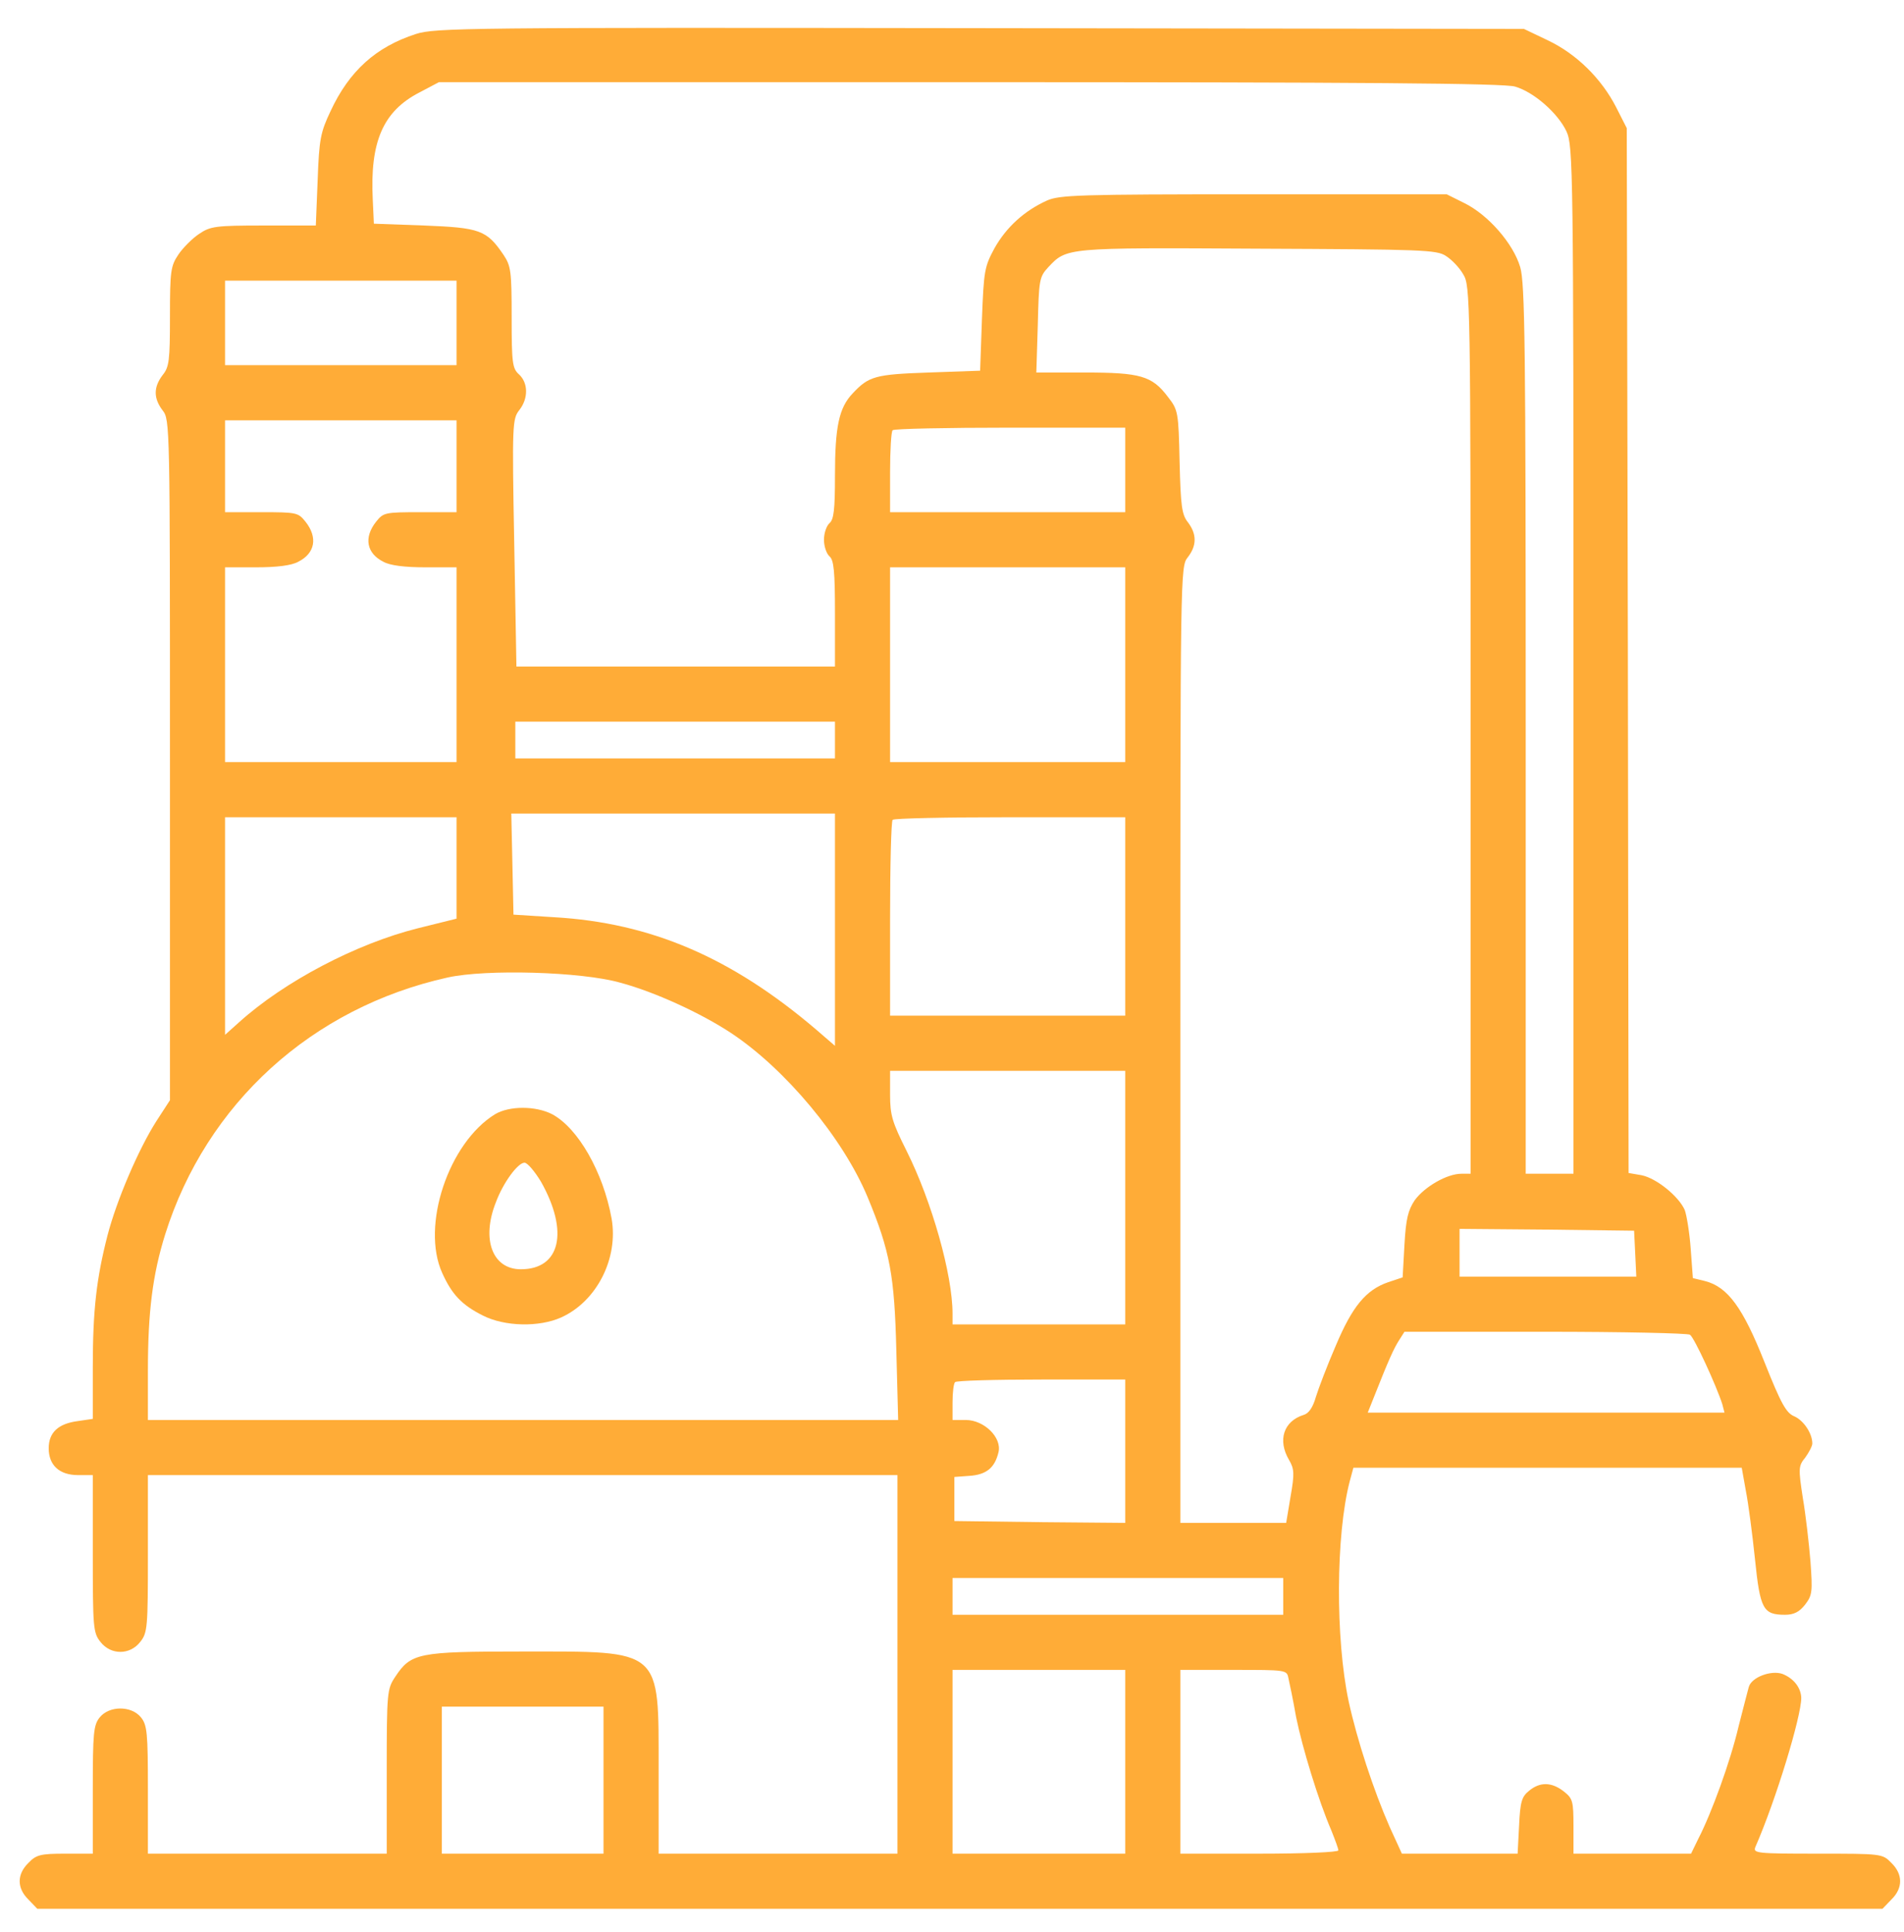 <svg width="69" height="70" viewBox="0 0 69 70" fill="none" xmlns="http://www.w3.org/2000/svg">
<g clip-path="url(#clip0_4319_621)">
<g clip-path="url(#clip1_4319_621)">
<g clip-path="url(#clip2_4319_621)">
<path d="M15.067 1.233C13.629 1.699 12.657 2.565 11.978 4.029C11.618 4.788 11.565 5.041 11.512 6.519L11.445 8.17H9.554C7.81 8.17 7.624 8.197 7.211 8.477C6.971 8.636 6.625 8.983 6.465 9.222C6.186 9.635 6.159 9.821 6.159 11.459C6.159 13.057 6.132 13.297 5.893 13.589C5.56 14.029 5.56 14.428 5.893 14.868C6.159 15.201 6.159 15.4 6.159 27.53V39.86L5.666 40.619C5.014 41.644 4.228 43.481 3.895 44.76C3.496 46.318 3.363 47.463 3.363 49.526V51.404L2.817 51.484C2.111 51.577 1.765 51.897 1.765 52.469C1.765 53.082 2.151 53.441 2.83 53.441H3.363V56.291C3.363 58.967 3.376 59.153 3.642 59.486C4.015 59.965 4.708 59.965 5.08 59.486C5.347 59.153 5.36 58.967 5.36 56.291V53.441H18.941H32.523V60.298V67.156H28.195H23.868V64.146C23.868 59.686 24.028 59.832 18.901 59.832C15.147 59.832 14.894 59.886 14.321 60.751C14.028 61.19 14.015 61.31 14.015 64.173V67.156H9.687H5.36V64.839C5.36 62.775 5.333 62.495 5.107 62.216C4.761 61.79 3.962 61.79 3.616 62.216C3.389 62.495 3.363 62.775 3.363 64.839V67.156H2.364C1.472 67.156 1.312 67.195 1.033 67.488C0.607 67.901 0.607 68.407 1.033 68.82L1.352 69.153H34.786H68.22L68.54 68.82C68.966 68.407 68.966 67.901 68.54 67.488C68.22 67.156 68.18 67.156 65.863 67.156C63.679 67.156 63.52 67.142 63.613 66.916C64.359 65.212 65.277 62.189 65.277 61.51C65.264 61.137 64.998 60.804 64.598 60.645C64.186 60.498 63.467 60.764 63.373 61.124C63.333 61.257 63.174 61.896 63.001 62.562C62.708 63.813 62.029 65.678 61.549 66.61L61.283 67.156H59.153H57.022V66.17C57.022 65.251 56.995 65.158 56.676 64.905C56.236 64.559 55.81 64.546 55.411 64.879C55.145 65.092 55.091 65.278 55.051 66.144L54.998 67.156H52.894H50.804L50.365 66.197C49.779 64.865 49.18 63.041 48.873 61.63C48.394 59.366 48.407 55.611 48.913 53.667L49.046 53.175H56.077H63.12L63.267 54C63.36 54.466 63.506 55.585 63.6 56.49C63.786 58.301 63.893 58.501 64.692 58.501C65.011 58.501 65.211 58.394 65.41 58.141C65.677 57.795 65.69 57.675 65.61 56.57C65.557 55.918 65.437 54.866 65.331 54.253C65.171 53.201 65.171 53.108 65.424 52.802C65.557 52.616 65.677 52.389 65.677 52.296C65.677 51.923 65.357 51.457 65.024 51.311C64.731 51.191 64.545 50.858 63.946 49.353C63.16 47.37 62.614 46.624 61.789 46.411L61.349 46.304L61.27 45.239C61.23 44.667 61.123 44.027 61.056 43.841C60.843 43.348 60.031 42.683 59.485 42.576L59.019 42.496L58.993 23.562L58.953 4.642L58.567 3.883C58.034 2.844 57.129 1.952 56.09 1.46L55.225 1.047L35.519 1.02C16.878 0.994 15.772 1.007 15.067 1.233ZM54.905 3.137C55.597 3.337 56.463 4.109 56.769 4.762C57.009 5.281 57.022 6.133 57.022 23.909V42.523H56.157H55.291V26.438C55.291 12.471 55.264 10.261 55.091 9.675C54.839 8.823 53.933 7.784 53.068 7.358L52.428 7.039H45.438C39.087 7.039 38.394 7.065 37.942 7.265C37.116 7.638 36.464 8.237 36.038 8.996C35.678 9.662 35.652 9.808 35.585 11.566L35.519 13.43L33.654 13.496C31.71 13.563 31.484 13.629 30.898 14.255C30.405 14.774 30.259 15.454 30.259 17.238C30.259 18.45 30.219 18.822 30.059 18.955C29.953 19.049 29.86 19.315 29.86 19.555C29.86 19.794 29.953 20.061 30.059 20.154C30.219 20.287 30.259 20.7 30.259 22.231V24.148H24.494H18.715L18.635 19.661C18.555 15.36 18.569 15.174 18.822 14.854C19.154 14.428 19.141 13.869 18.808 13.563C18.569 13.35 18.542 13.15 18.542 11.499C18.542 9.821 18.515 9.635 18.249 9.236C17.637 8.33 17.384 8.25 15.373 8.17L13.549 8.104L13.509 7.238C13.402 5.135 13.882 4.029 15.2 3.35L15.906 2.977H35.146C49.366 2.977 54.532 3.017 54.905 3.137ZM52.402 9.275C52.615 9.409 52.894 9.702 53.028 9.941C53.281 10.354 53.294 10.74 53.294 26.438V42.523H52.961C52.442 42.523 51.63 42.989 51.27 43.481C51.03 43.841 50.95 44.147 50.897 45.093L50.831 46.278L50.311 46.451C49.499 46.73 49.007 47.33 48.407 48.754C48.101 49.46 47.782 50.299 47.688 50.605C47.582 50.978 47.435 51.204 47.249 51.258C46.517 51.484 46.29 52.176 46.716 52.895C46.903 53.215 46.916 53.388 46.77 54.213L46.61 55.172H44.693H42.775V37.849C42.775 20.726 42.775 20.527 43.041 20.194C43.374 19.768 43.374 19.355 43.055 18.929C42.828 18.649 42.788 18.343 42.748 16.745C42.709 14.921 42.695 14.854 42.322 14.375C41.75 13.616 41.324 13.496 39.313 13.496H37.556L37.609 11.779C37.649 10.154 37.662 10.034 37.982 9.688C38.661 8.969 38.581 8.969 45.571 9.009C51.55 9.036 52.069 9.049 52.402 9.275ZM16.545 11.699V13.23H12.35H8.156V11.699V10.168H12.35H16.545V11.699ZM16.545 16.892V18.556H15.226C13.948 18.556 13.895 18.569 13.629 18.902C13.176 19.475 13.283 20.047 13.895 20.353C14.135 20.487 14.667 20.553 15.413 20.553H16.545V24.082V27.61H12.35H8.156V24.082V20.553H9.288C10.034 20.553 10.566 20.487 10.806 20.353C11.418 20.047 11.525 19.475 11.072 18.902C10.806 18.569 10.753 18.556 9.474 18.556H8.156V16.892V15.227H12.35H16.545V16.892ZM40.778 17.025V18.556H36.517H32.256V17.118C32.256 16.319 32.296 15.627 32.349 15.587C32.389 15.533 34.307 15.494 36.61 15.494H40.778V17.025ZM40.778 24.082V27.61H36.517H32.256V24.082V20.553H36.517H40.778V24.082ZM30.259 26.811V27.477H24.467H18.675V26.811V26.145H24.467H30.259V26.811ZM30.259 33.682V37.889L29.58 37.303C26.504 34.68 23.575 33.429 20.073 33.229L18.608 33.136L18.569 31.298L18.529 29.474H24.401H30.259V33.682ZM16.545 31.445V33.282L15.147 33.629C12.91 34.188 10.3 35.559 8.662 37.037L8.156 37.49V33.549V29.607H12.35H16.545V31.445ZM40.778 33.202V36.797H36.517H32.256V33.296C32.256 31.365 32.296 29.741 32.349 29.701C32.389 29.647 34.307 29.607 36.61 29.607H40.778V33.202ZM22.47 35.599C23.721 35.932 25.399 36.704 26.491 37.423C28.462 38.728 30.552 41.231 31.444 43.375C32.256 45.332 32.416 46.211 32.483 48.941L32.549 51.444H18.955H5.36V49.66C5.36 47.516 5.533 46.171 5.986 44.72C7.477 39.98 11.299 36.505 16.225 35.413C17.61 35.106 21.058 35.2 22.47 35.599ZM40.778 43.388V47.982H37.649H34.52V47.596C34.52 46.184 33.774 43.535 32.855 41.697C32.336 40.659 32.256 40.406 32.256 39.66V38.795H36.517H40.778V43.388ZM59.259 45.412L59.299 46.251H56.09H52.894V45.386V44.52L56.063 44.547L59.219 44.587L59.259 45.412ZM61.243 48.355C61.403 48.461 62.202 50.206 62.415 50.871L62.495 51.178H56.037H49.566L49.832 50.512C50.311 49.3 50.511 48.847 50.711 48.541L50.897 48.248H55.997C58.793 48.248 61.163 48.301 61.243 48.355ZM40.778 52.576V55.172L37.689 55.145L34.586 55.105V54.307V53.508L35.132 53.468C35.745 53.428 36.051 53.175 36.184 52.616C36.317 52.083 35.665 51.444 34.999 51.444H34.52V50.805C34.52 50.445 34.56 50.112 34.613 50.072C34.653 50.019 36.064 49.979 37.742 49.979H40.778V52.576ZM46.503 57.835V58.501H40.512H34.52V57.835V57.169H40.512H46.503V57.835ZM40.778 63.827V67.156H37.649H34.52V63.827V60.498H37.649H40.778V63.827ZM46.69 60.791C46.73 60.964 46.863 61.59 46.969 62.202C47.196 63.321 47.782 65.238 48.248 66.317C48.381 66.65 48.501 66.969 48.501 67.036C48.501 67.102 47.289 67.156 45.638 67.156H42.775V63.827V60.498H44.706C46.596 60.498 46.636 60.498 46.69 60.791ZM21.871 64.493V67.156H18.941H16.012V64.493V61.83H18.941H21.871V64.493Z" fill="#FFAC37"/>
<path d="M17.943 40.365C16.252 41.404 15.253 44.413 16.025 46.117C16.372 46.889 16.731 47.276 17.503 47.662C18.289 48.061 19.541 48.088 20.339 47.728C21.631 47.143 22.416 45.585 22.164 44.147C21.857 42.456 20.952 40.871 20.007 40.365C19.407 40.059 18.462 40.059 17.943 40.365ZM19.607 42.815C20.619 44.613 20.313 45.984 18.875 45.984C17.849 45.984 17.437 44.906 17.969 43.561C18.236 42.842 18.768 42.123 19.008 42.123C19.114 42.123 19.381 42.442 19.607 42.815Z" fill="#FFAC37"/>
</g>
</g>
</g>
<defs>
<clipPath id="clip0_4319_621">
<rect width="68.172" height="68.172" fill="white" transform="translate(0.7 0.98)"/>
</clipPath>
<clipPath id="clip1_4319_621">
<rect width="68.172" height="68.172" fill="white" transform="translate(0.7 0.98)"/>
</clipPath>
<clipPath id="clip2_4319_621">
<rect width="68.172" height="68.172" fill="white" transform="translate(0.7 0.98)"/>
</clipPath>
</defs>
</svg>

